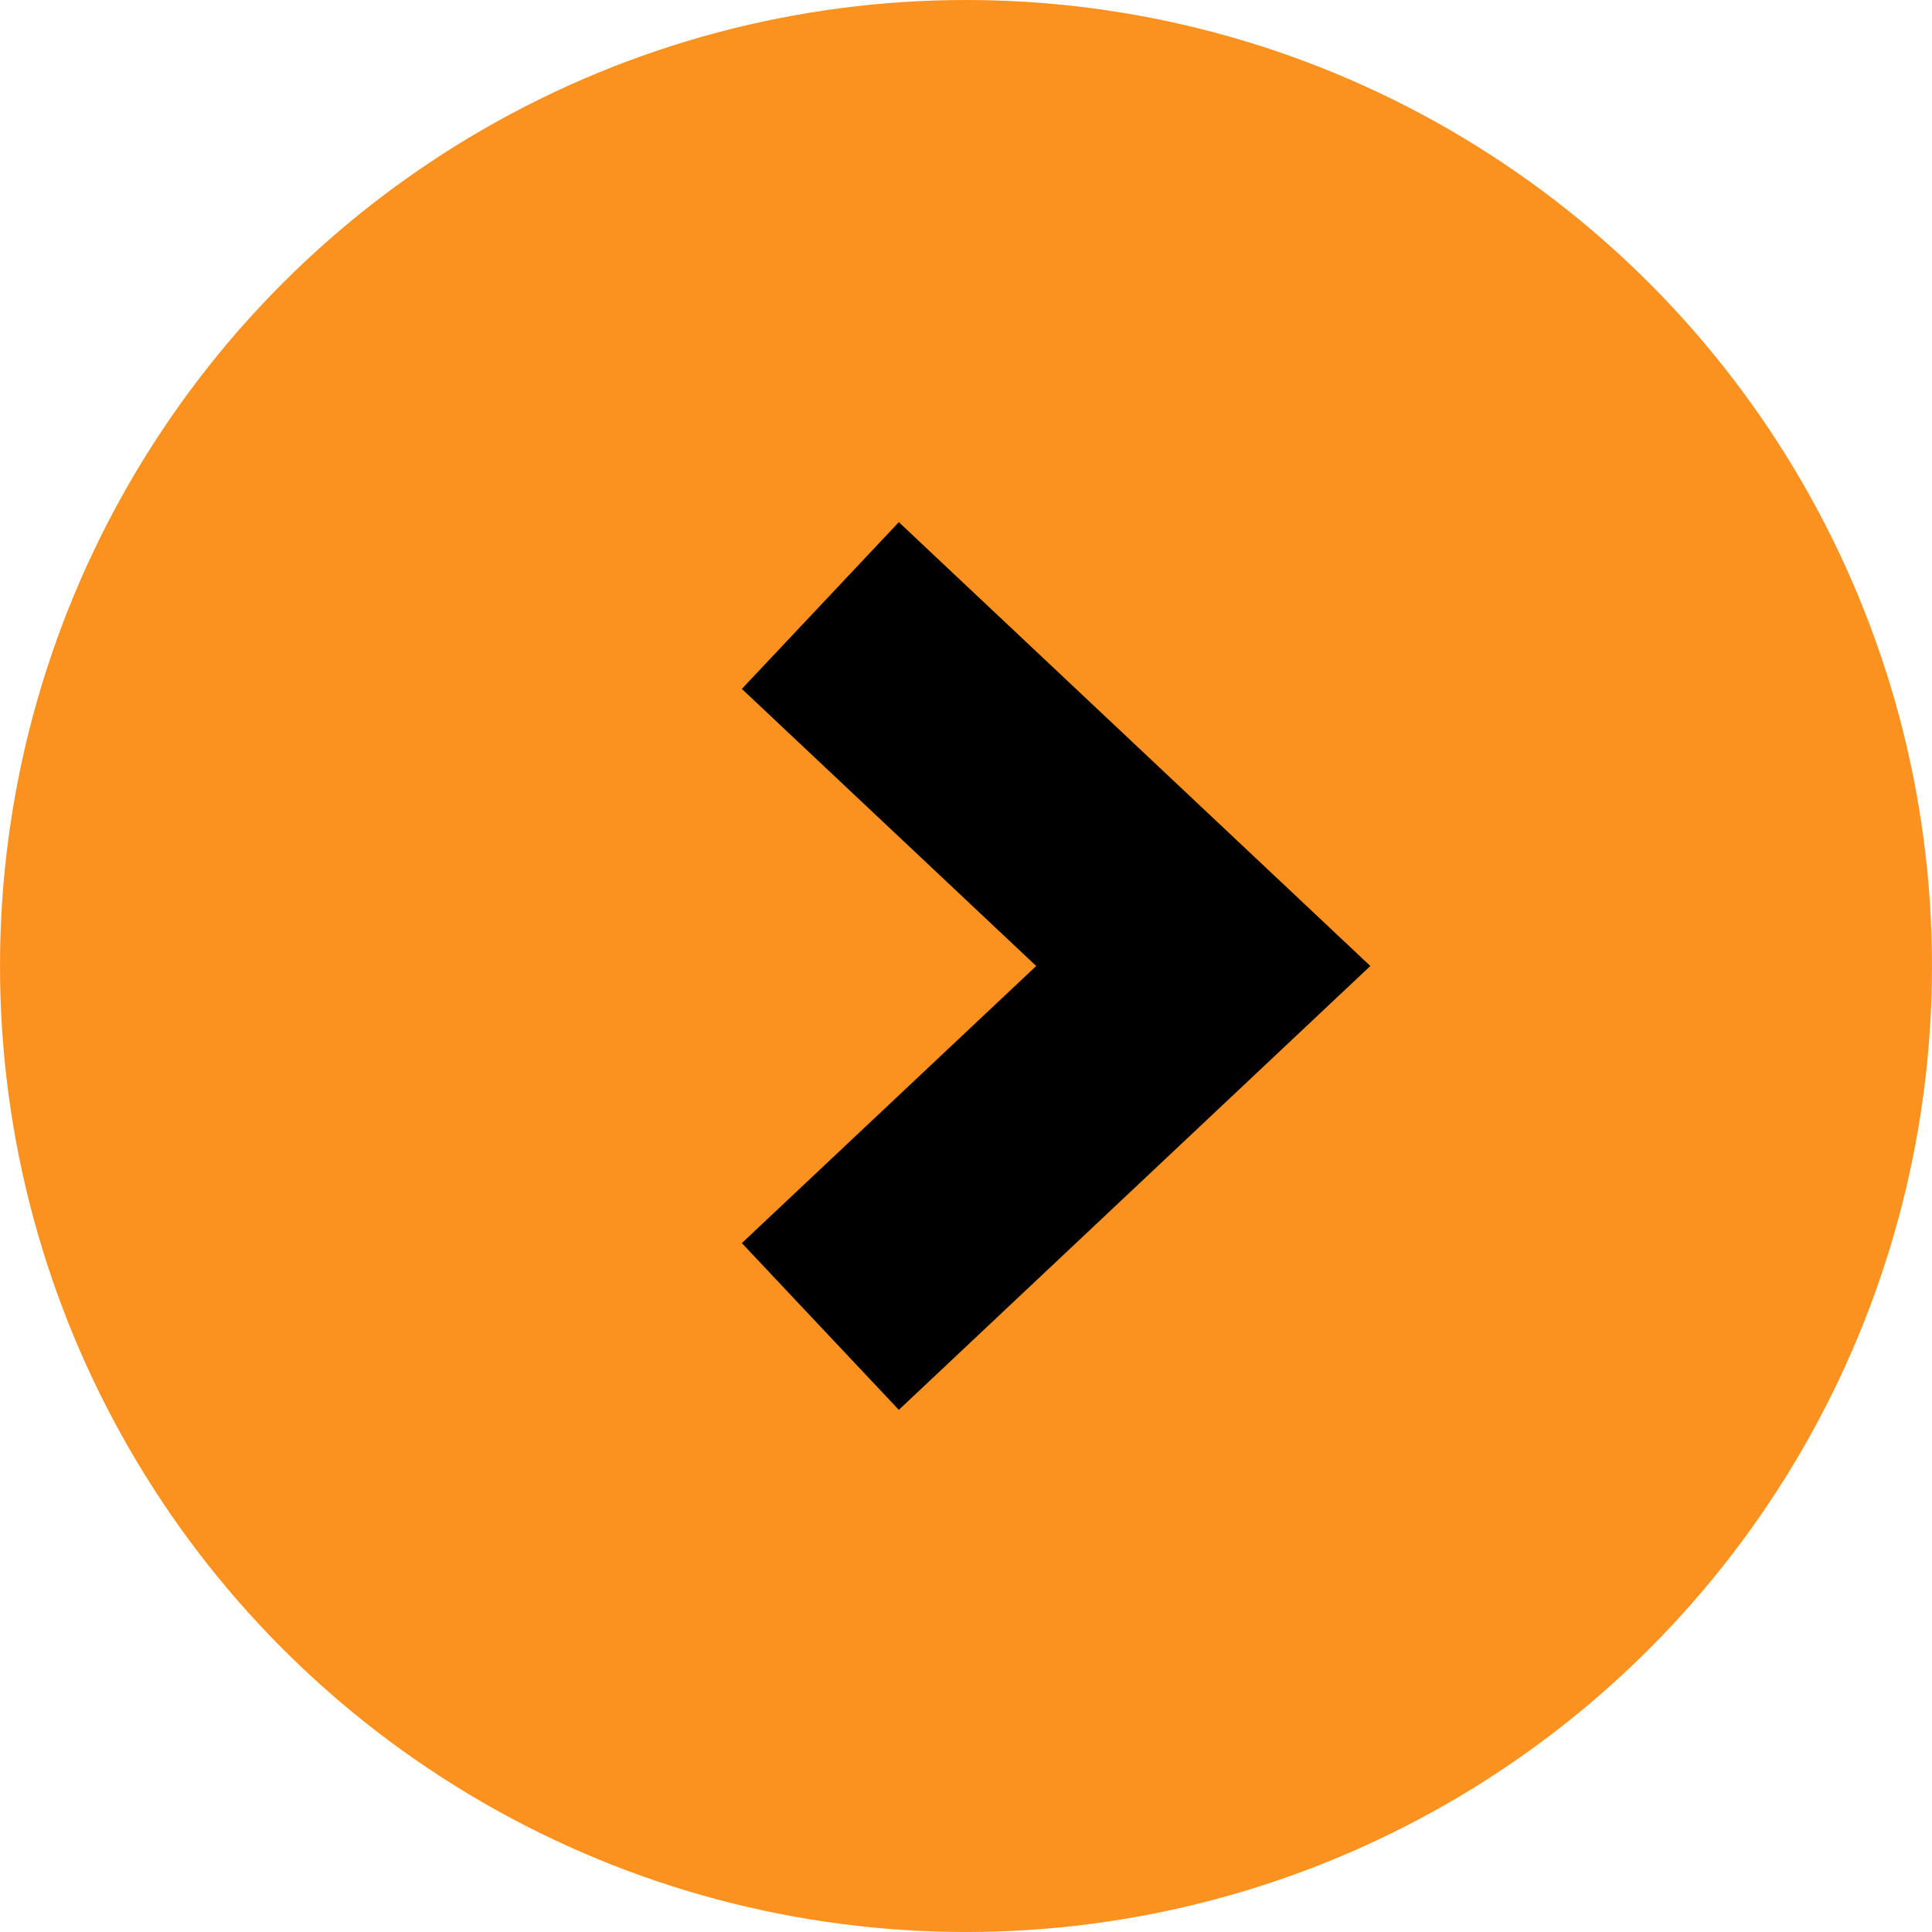 <svg xmlns="http://www.w3.org/2000/svg" id="Capa_2" viewBox="0 0 42.18 42.18"><defs><style>      .cls-1 {        fill: none;        stroke: #000;        stroke-width: 5px;      }      .cls-2 {        fill: #fb9220;      }    </style></defs><g id="Capa_2-2" data-name="Capa_2"><g id="Capa_2-2"><g id="Capa_1-2"><g><circle class="cls-2" cx="21.09" cy="21.09" r="21.09"></circle><path class="cls-1" d="M17.91,28.96l8.36-7.87-8.36-7.87"></path></g></g></g></g></svg>